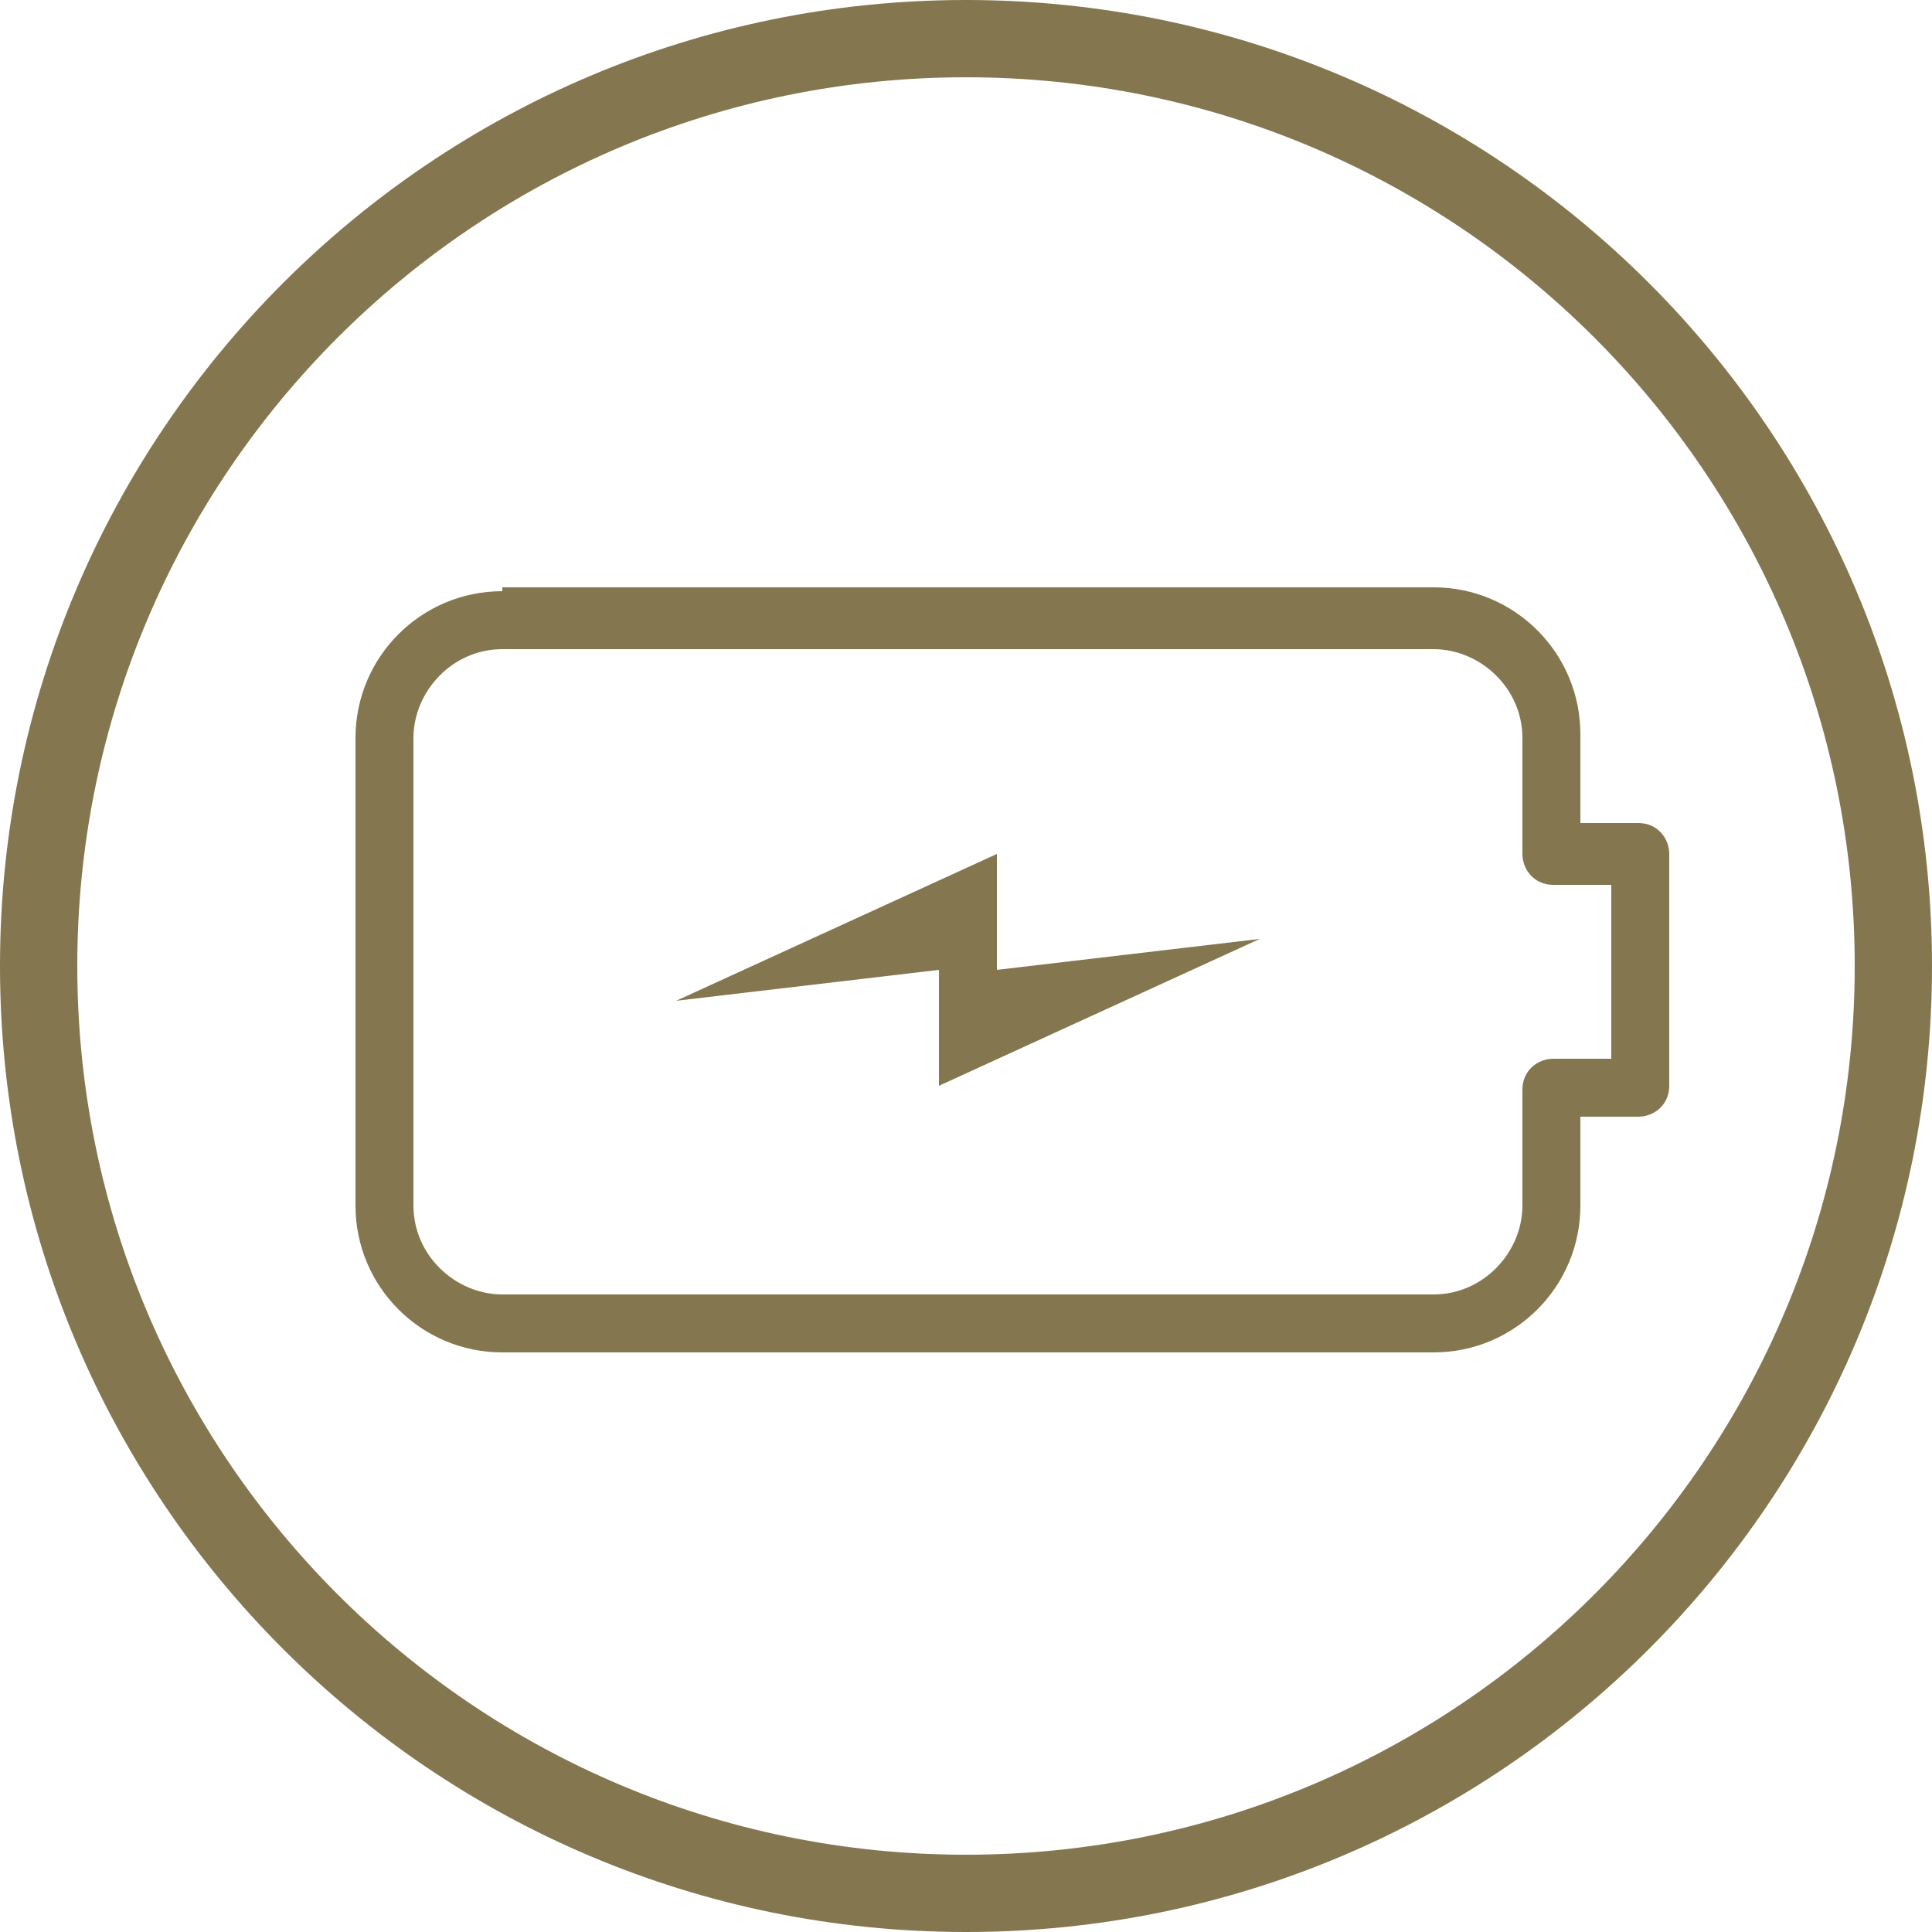 <?xml version="1.0" encoding="UTF-8"?>
<svg xmlns="http://www.w3.org/2000/svg" version="1.1" viewBox="0 0 50 50">
  <defs>
    <style>
      .cls-1 {
        fill: #84764e;
      }
    </style>
  </defs>
  <!-- Generator: Adobe Illustrator 28.6.0, SVG Export Plug-In . SVG Version: 1.2.0 Build 709)  -->
  <g>
    <g id="Layer_2">
      <path class="cls-1" d="M25,2c12.7,0,23,10.3,23,23s-10.3,23-23,23S2,37.7,2,25,12.3,2,25,2M25,0C11.2,0,0,11.2,0,25s11.2,25,25,25,25-11.2,25-25S38.8,0,25,0h0Z"/>
      <path class="cls-1" d="M13,15.3c-2.1,0-3.8,1.7-3.8,3.8v12.1c0,2.1,1.7,3.8,3.8,3.8h24.1c2.1,0,3.8-1.7,3.8-3.8v-2.3h1.5c.4,0,.8-.3.8-.8v-6c0-.4-.3-.8-.8-.8h-1.5v-2.3c0-2.1-1.7-3.8-3.8-3.8H13ZM13,16.8h24.1c1.2,0,2.3,1,2.3,2.3v3c0,.4.3.8.8.8h1.5v4.5h-1.5c-.4,0-.8.3-.8.8v3c0,1.2-1,2.3-2.3,2.3H13c-1.2,0-2.3-1-2.3-2.3v-12.1c0-1.2,1-2.3,2.3-2.3ZM25.8,22.1l-8.3,3.8,6.8-.8v3l8.3-3.8-6.8.8v-3Z"/>
    </g>
  </g>
</svg>